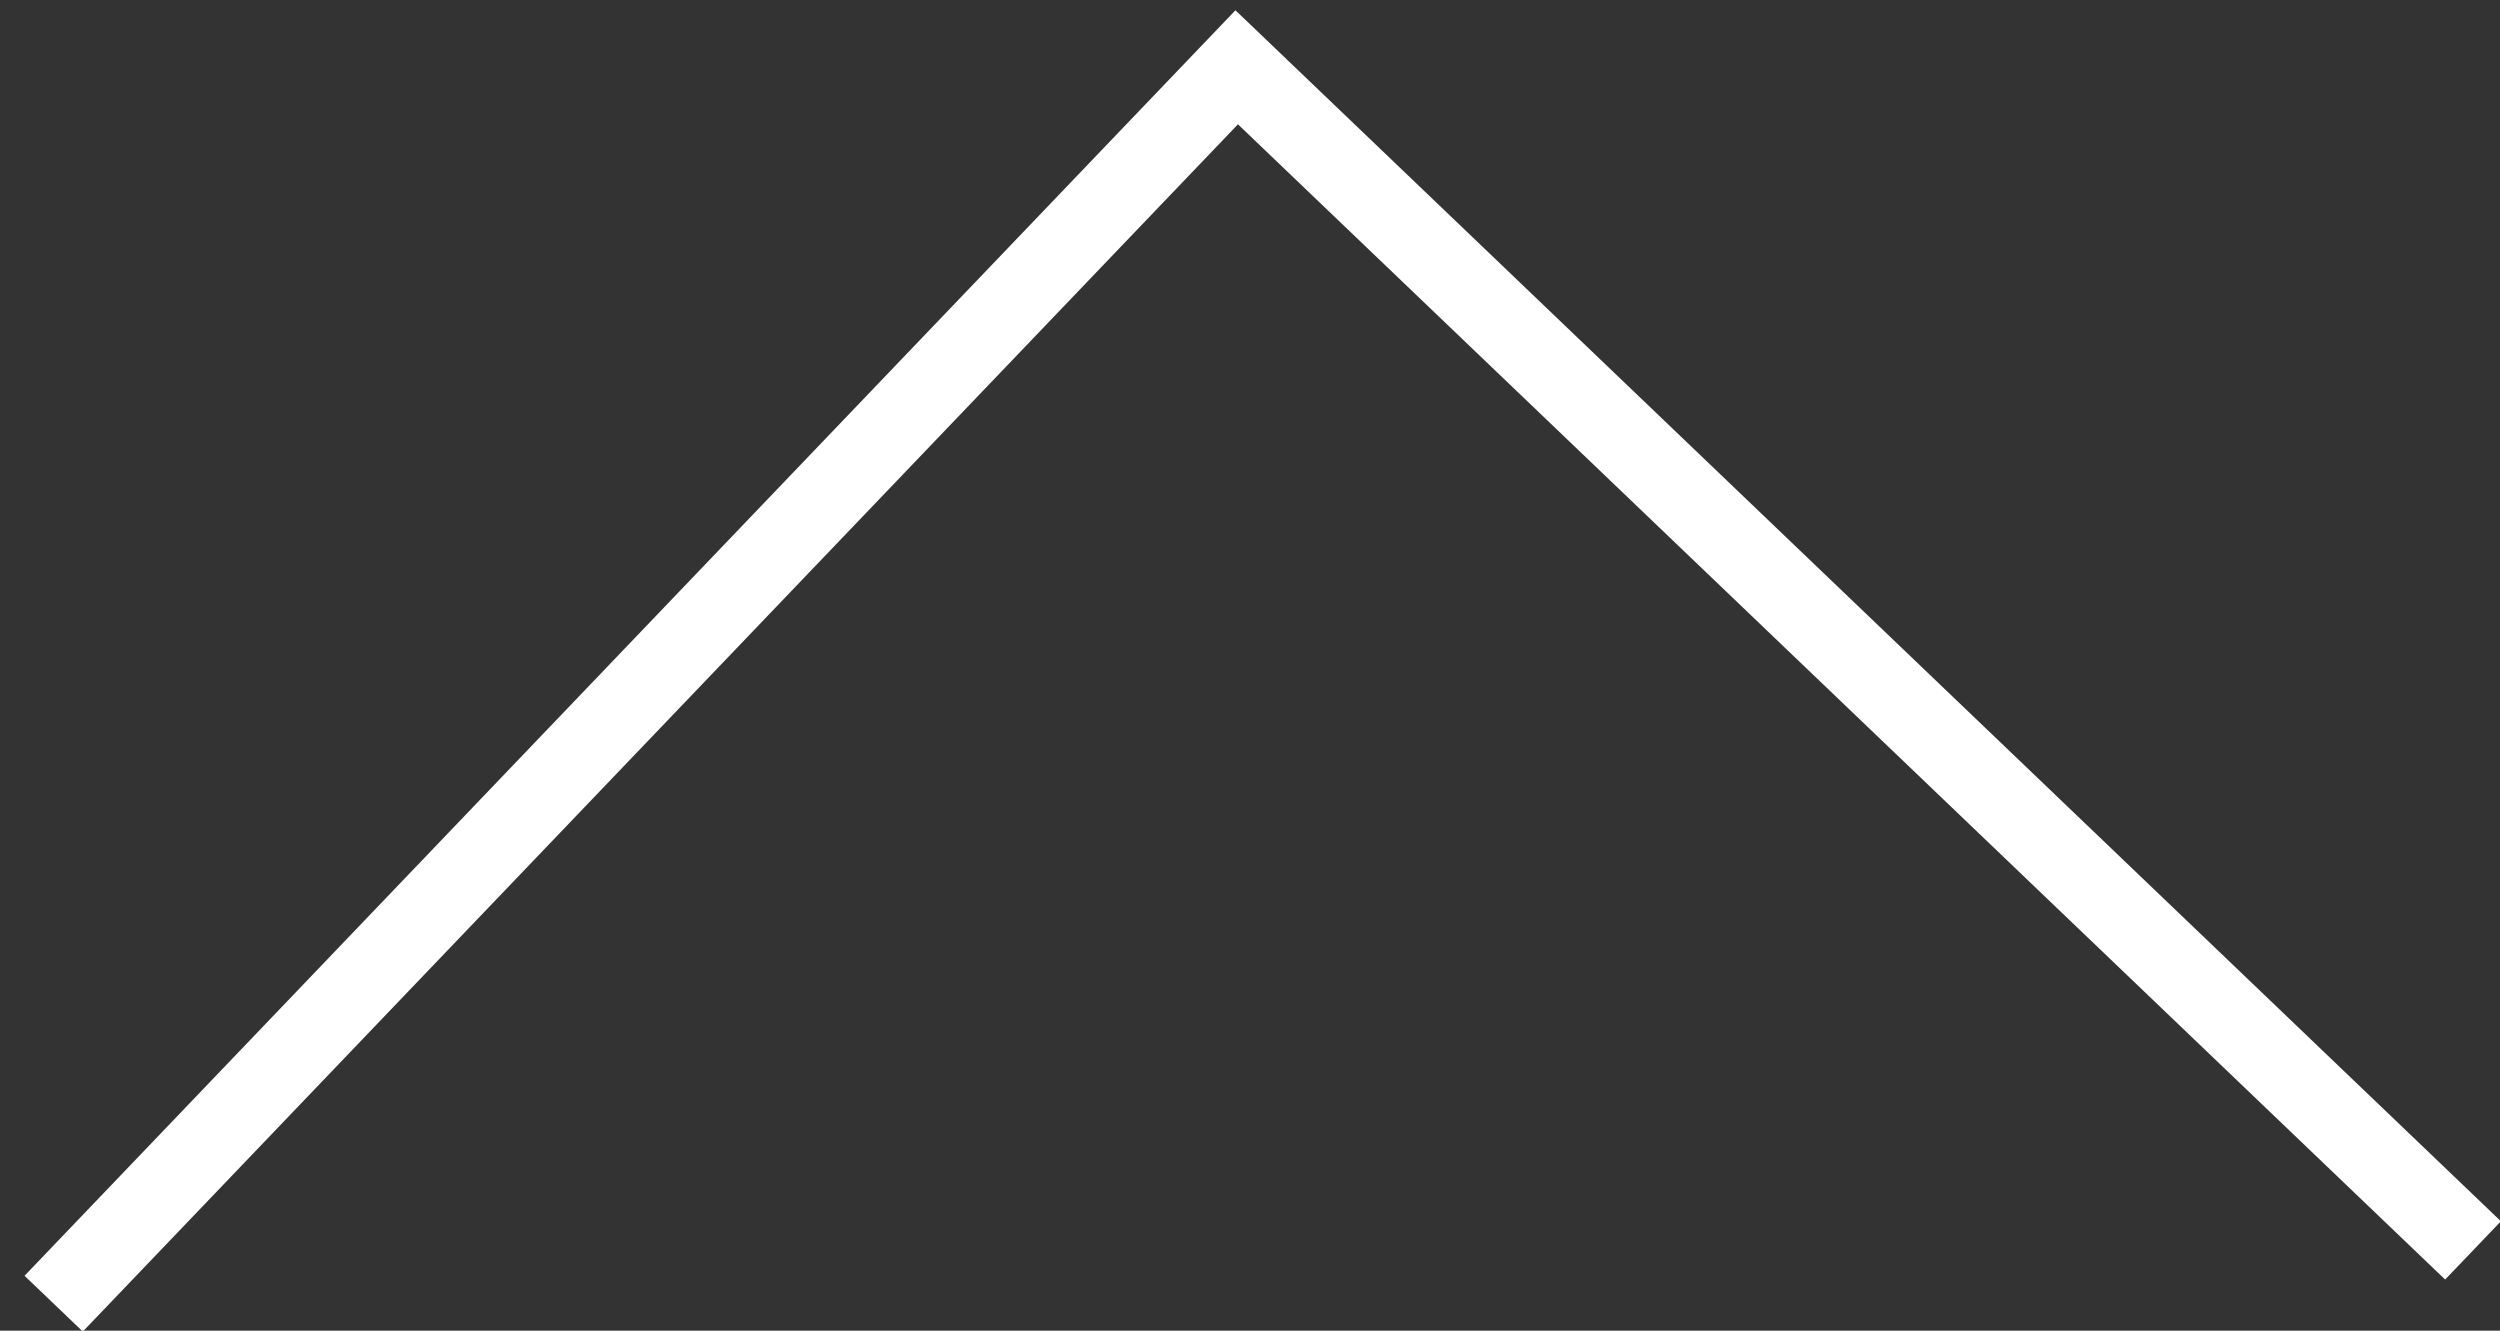 <?xml version="1.0" encoding="UTF-8"?>
<svg width="62px" height="33px" viewBox="0 0 62 33" version="1.1" xmlns="http://www.w3.org/2000/svg" xmlns:xlink="http://www.w3.org/1999/xlink">
    <rect x="0" y="0" width="62" height="33" fill="#333333" stroke="none"/>
    <!-- Generator: Sketch 48.2 (47327) - http://www.bohemiancoding.com/sketch -->
    <title>toggle-up</title>
    <desc>Created with Sketch.</desc>
    <defs></defs>
    <g id="Page-1" stroke="none" stroke-width="1" fill="none" fill-rule="evenodd">
        <g id="toggle-up" transform="translate(31.5, 17) scale(1, -1) translate(-31.5, -17) translate(1, 1)" stroke="#FFFFFF" stroke-width="2">
            <polyline transform="translate(30.331, 16) scale(-1, 1) rotate(-90) translate(-30.331, -16) " points="45.662 46 15 16.661 44.341 -14"></polyline>
        </g>
    </g>
</svg>
